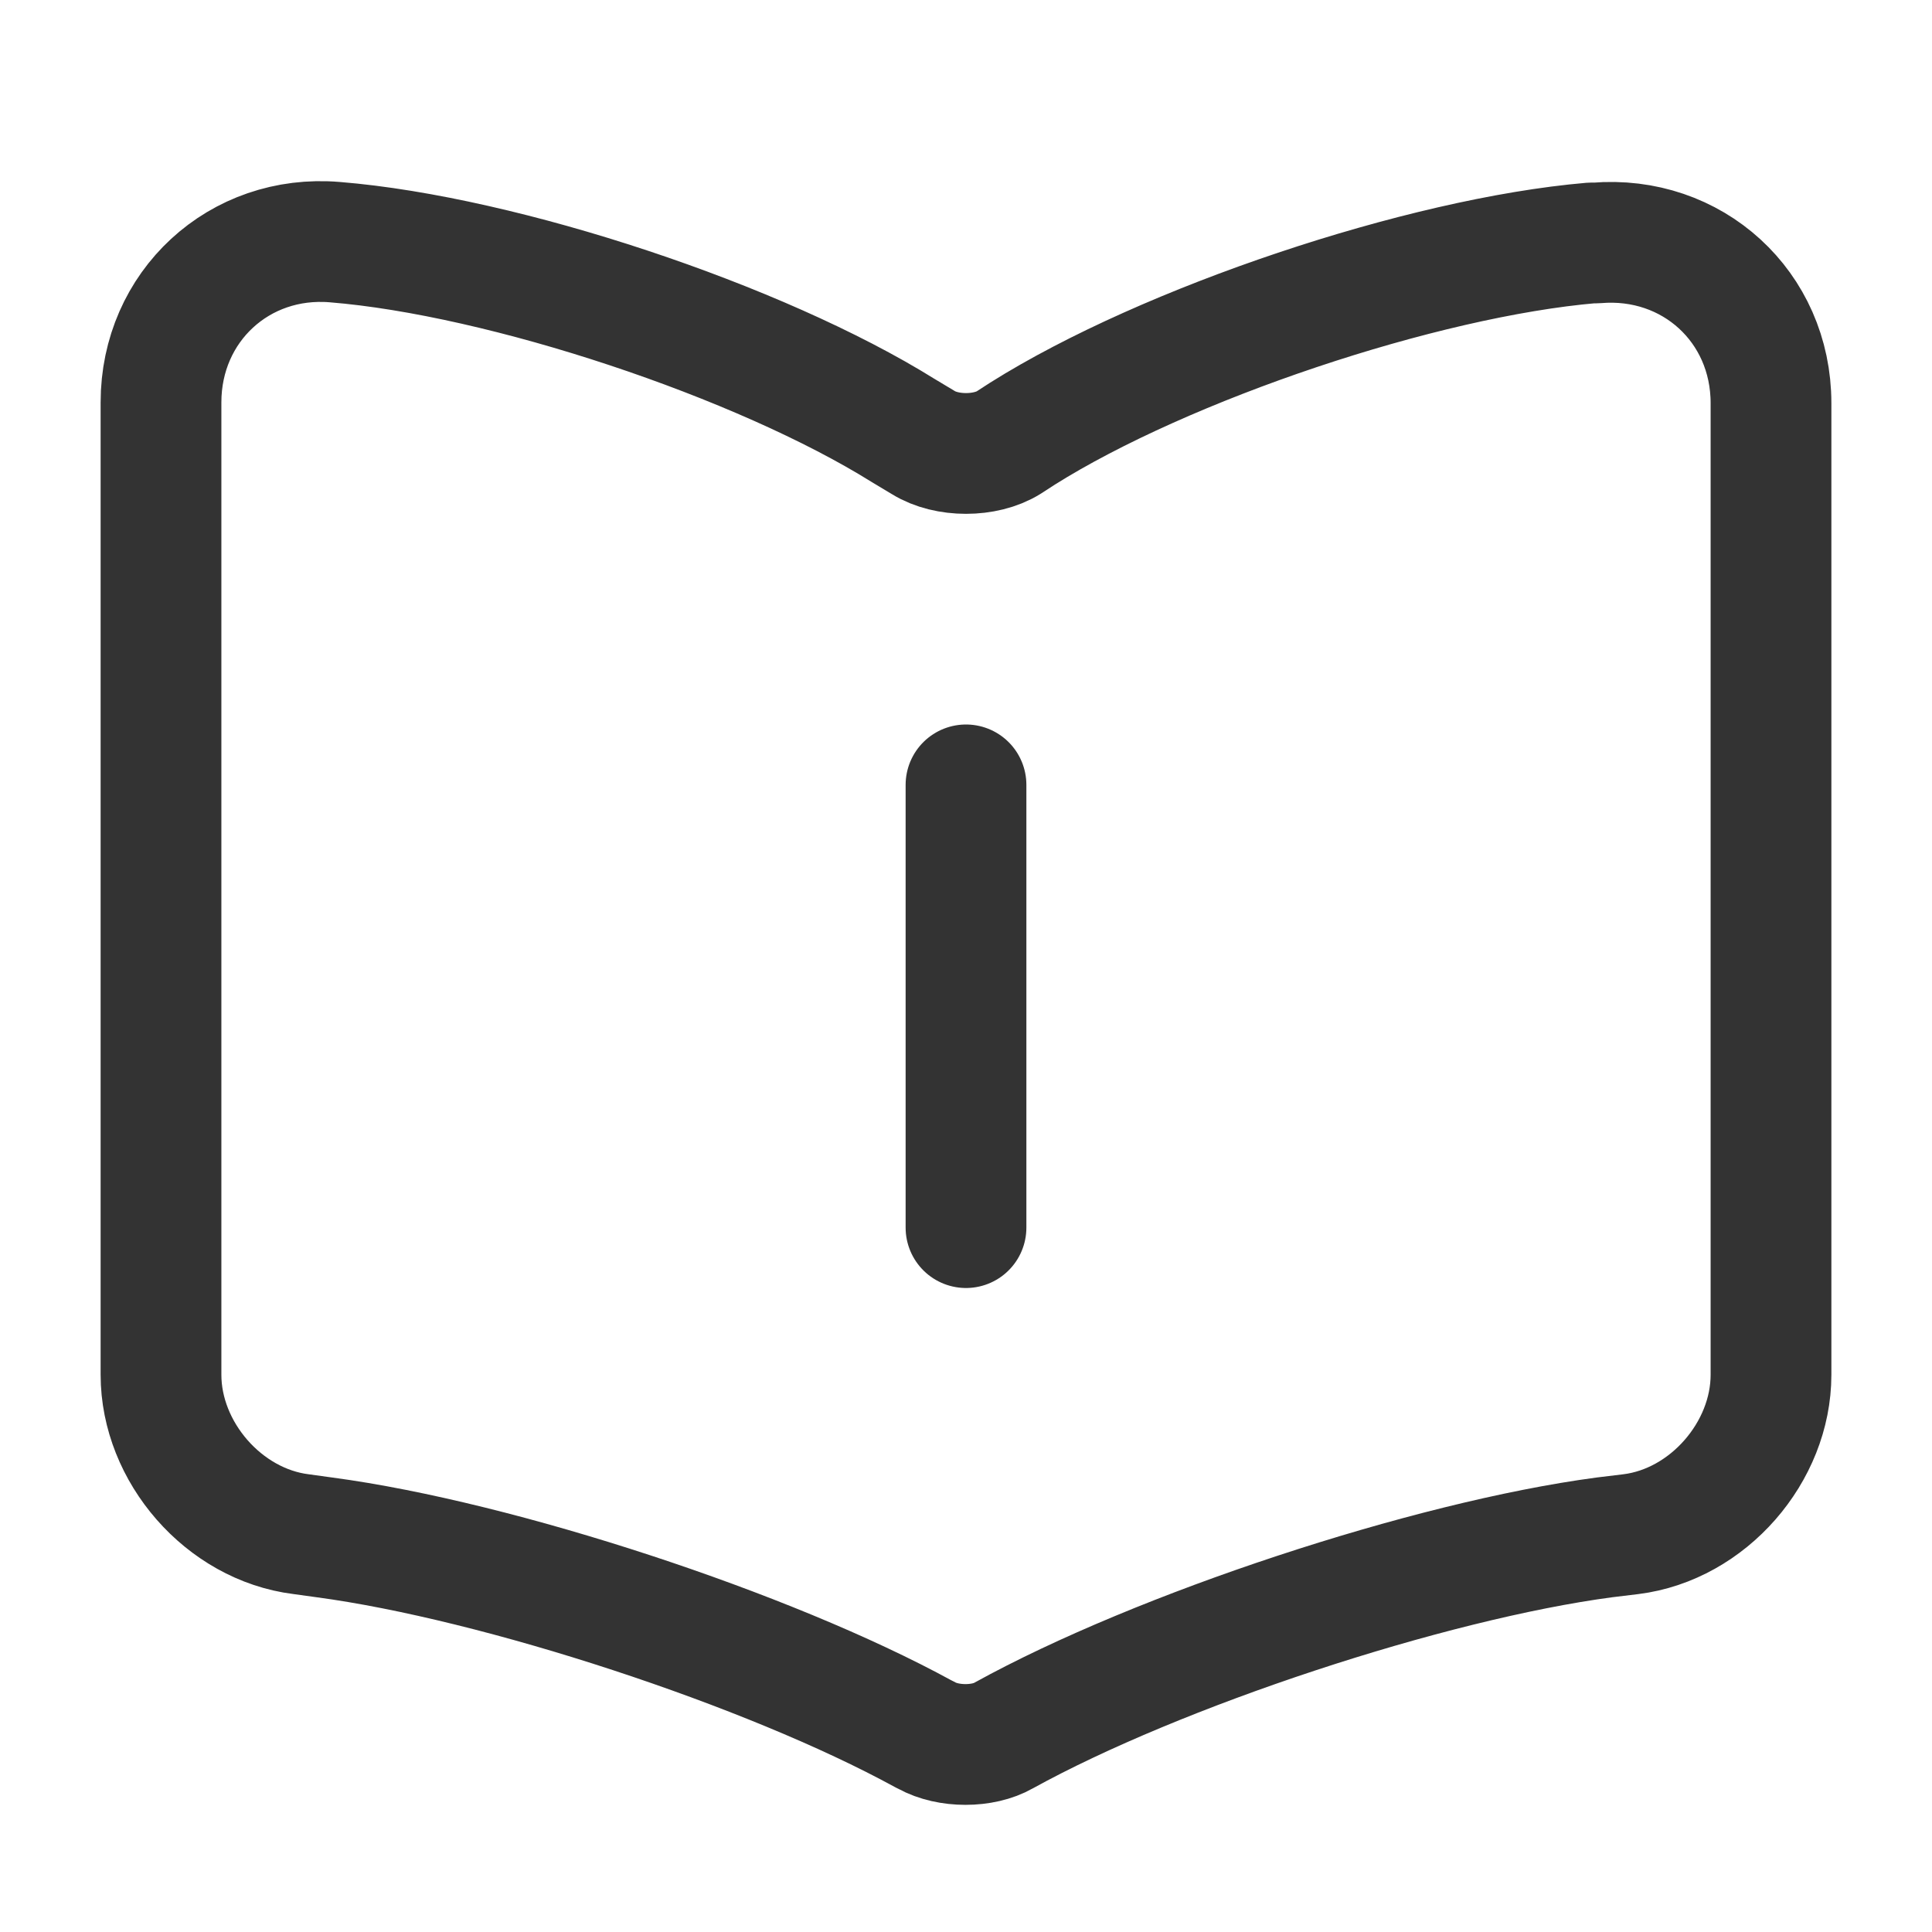 <svg width="24" height="24" viewBox="0 0 24 24" fill="none" xmlns="http://www.w3.org/2000/svg">
<path d="M22 17.078V5.008C22 3.808 21.02 2.918 19.83 3.018H19.77C17.67 3.198 14.48 4.268 12.7 5.388L12.53 5.498C12.24 5.678 11.76 5.678 11.47 5.498L11.22 5.348C9.44 4.238 6.26 3.178 4.16 3.008C2.97 2.908 2 3.808 2 4.998V17.078C2 18.038 2.78 18.938 3.74 19.058L4.03 19.098C6.2 19.388 9.55 20.488 11.47 21.538L11.51 21.558C11.78 21.708 12.21 21.708 12.47 21.558C14.39 20.498 17.75 19.388 19.93 19.098L20.26 19.058C21.22 18.938 22 18.038 22 17.078Z" stroke="#333333" stroke-width="1.5" stroke-linecap="round" stroke-linejoin="round"/>
<line x1="12" y1="9.75" x2="12" y2="15.25" stroke="#333333" stroke-width="1.5" stroke-linecap="round"/>
</svg>
